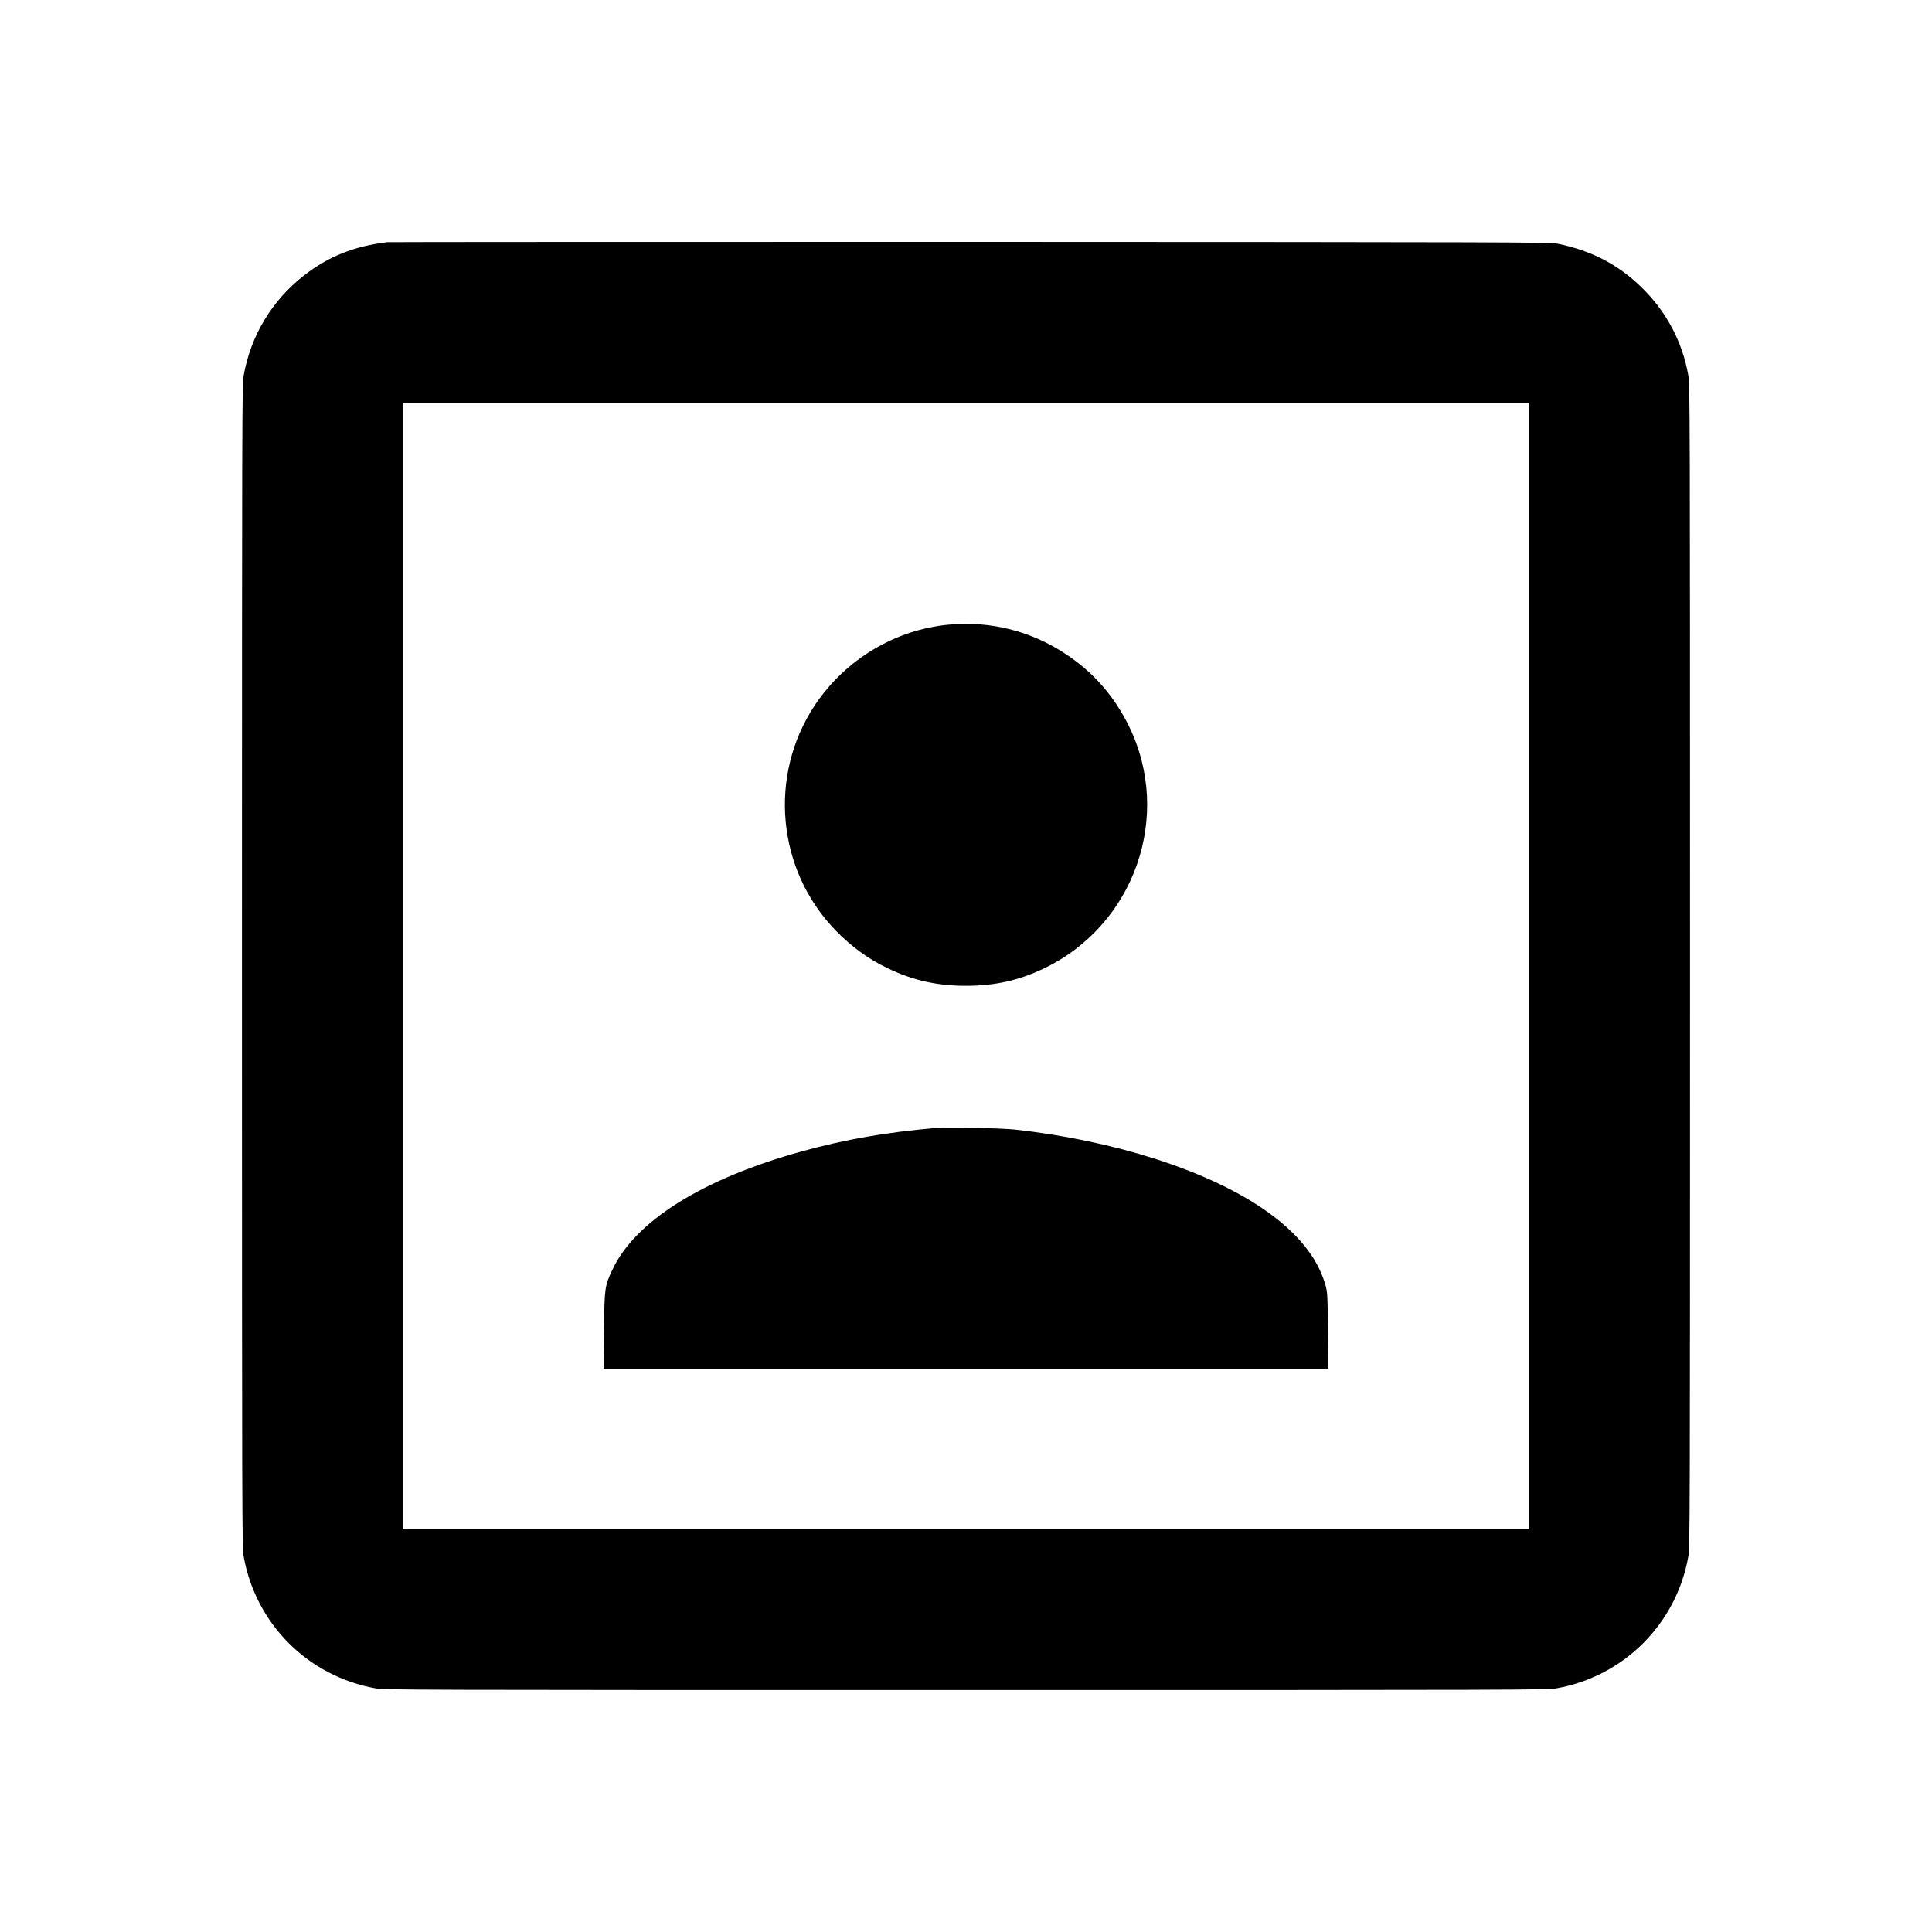 <?xml version="1.0" standalone="no"?>
<!DOCTYPE svg PUBLIC "-//W3C//DTD SVG 20010904//EN"
 "http://www.w3.org/TR/2001/REC-SVG-20010904/DTD/svg10.dtd">
<svg version="1.0" xmlns="http://www.w3.org/2000/svg"
 width="2048pt" height="2048pt" viewBox="0 0 2048 2048"
 preserveAspectRatio="xMidYMid meet">
<g transform="translate(0,2048) scale(0.1,-0.1)"
fill="#000000" stroke="none">
<path d="M4105 17913 c-349 -42 -625 -152 -880 -351 -342 -266 -567 -639 -642
-1063 -17 -100 -18 -325 -18 -6259 0 -5934 1 -6159 18 -6259 127 -715 683
-1271 1398 -1398 100 -17 325 -18 6259 -18 5934 0 6159 1 6259 18 715 127
1271 683 1398 1398 17 100 18 325 18 6259 0 5934 -1 6159 -18 6259 -64 362
-233 679 -498 937 -249 242 -531 388 -889 461 -80 16 -440 17 -6230 19 -3380
0 -6158 -1 -6175 -3z m12105 -7673 l0 -5970 -5970 0 -5970 0 0 5970 0 5970
5970 0 5970 0 0 -5970z"/>
<path d="M10064 13859 c-572 -51 -1104 -370 -1426 -854 -496 -746 -403 -1748
221 -2389 171 -175 344 -301 553 -401 266 -128 523 -185 828 -185 305 0 562
57 828 185 961 461 1365 1620 898 2570 -157 317 -370 562 -660 756 -367 247
-800 358 -1242 318z"/>
<path d="M9930 8524 c-542 -47 -968 -122 -1430 -249 -1052 -291 -1767 -738
-2009 -1256 -81 -173 -84 -193 -88 -646 l-4 -403 3841 0 3841 0 -4 403 c-4
379 -5 407 -26 482 -83 297 -305 568 -666 814 -600 409 -1578 721 -2625 837
-137 15 -718 28 -830 18z"/>
</g>
</svg>

